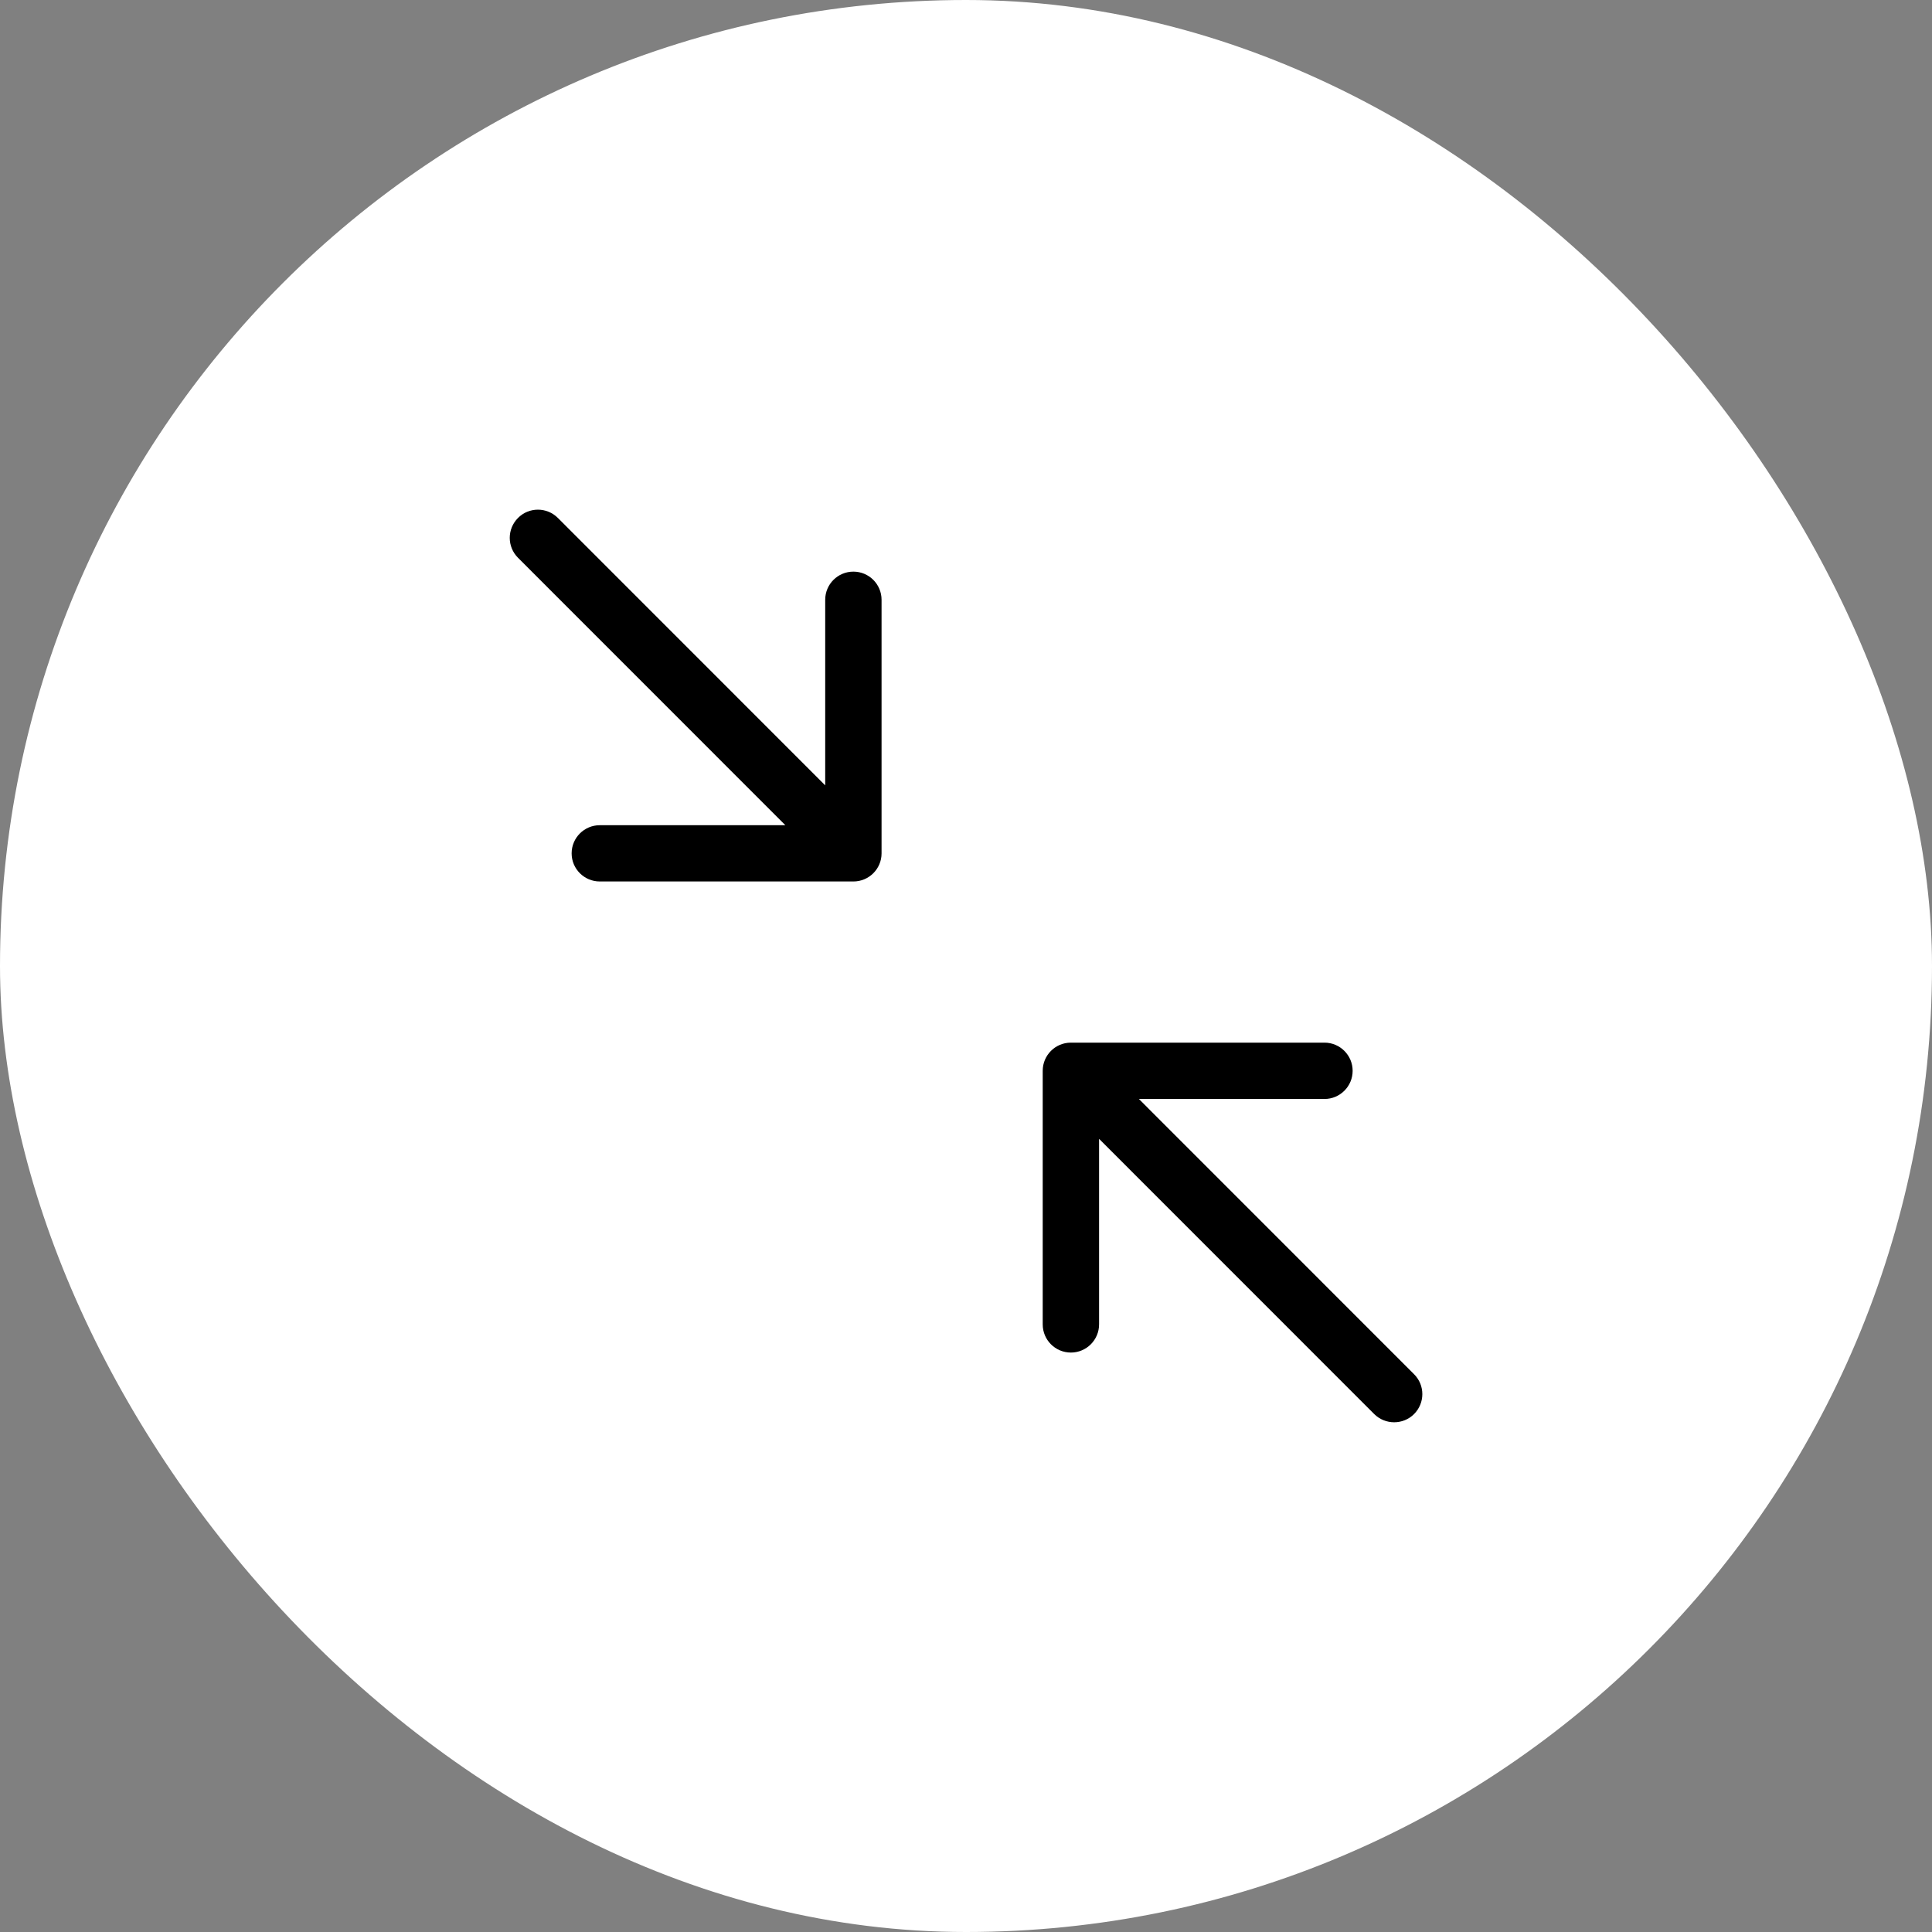 <svg width="24" height="24" viewBox="0 0 24 24" fill="none" xmlns="http://www.w3.org/2000/svg">
<rect x="0" y="0" width="24" height="24" fill="#808080" stroke="none"/>
<rect width="24" height="24" rx="12" fill="white"/>
<path fill-rule="evenodd" clip-rule="evenodd" d="M6.435 6.434C6.571 6.297 6.793 6.297 6.93 6.434L10.251 9.756V7.451C10.251 7.257 10.408 7.101 10.601 7.101C10.794 7.101 10.951 7.257 10.951 7.451V10.601C10.951 10.794 10.794 10.95 10.601 10.95H7.451C7.258 10.95 7.101 10.794 7.101 10.601C7.101 10.407 7.258 10.251 7.451 10.251H9.756L6.435 6.929C6.298 6.792 6.298 6.571 6.435 6.434ZM12.953 16.452V13.302C12.953 13.109 13.109 12.952 13.303 12.952H16.453C16.646 12.952 16.803 13.109 16.803 13.302C16.803 13.495 16.646 13.652 16.453 13.652H14.148L17.566 17.071C17.703 17.207 17.703 17.429 17.566 17.566C17.43 17.702 17.208 17.702 17.071 17.566L13.653 14.147V16.452C13.653 16.645 13.496 16.802 13.303 16.802C13.109 16.802 12.953 16.645 12.953 16.452Z" fill="black"/>
</svg>
